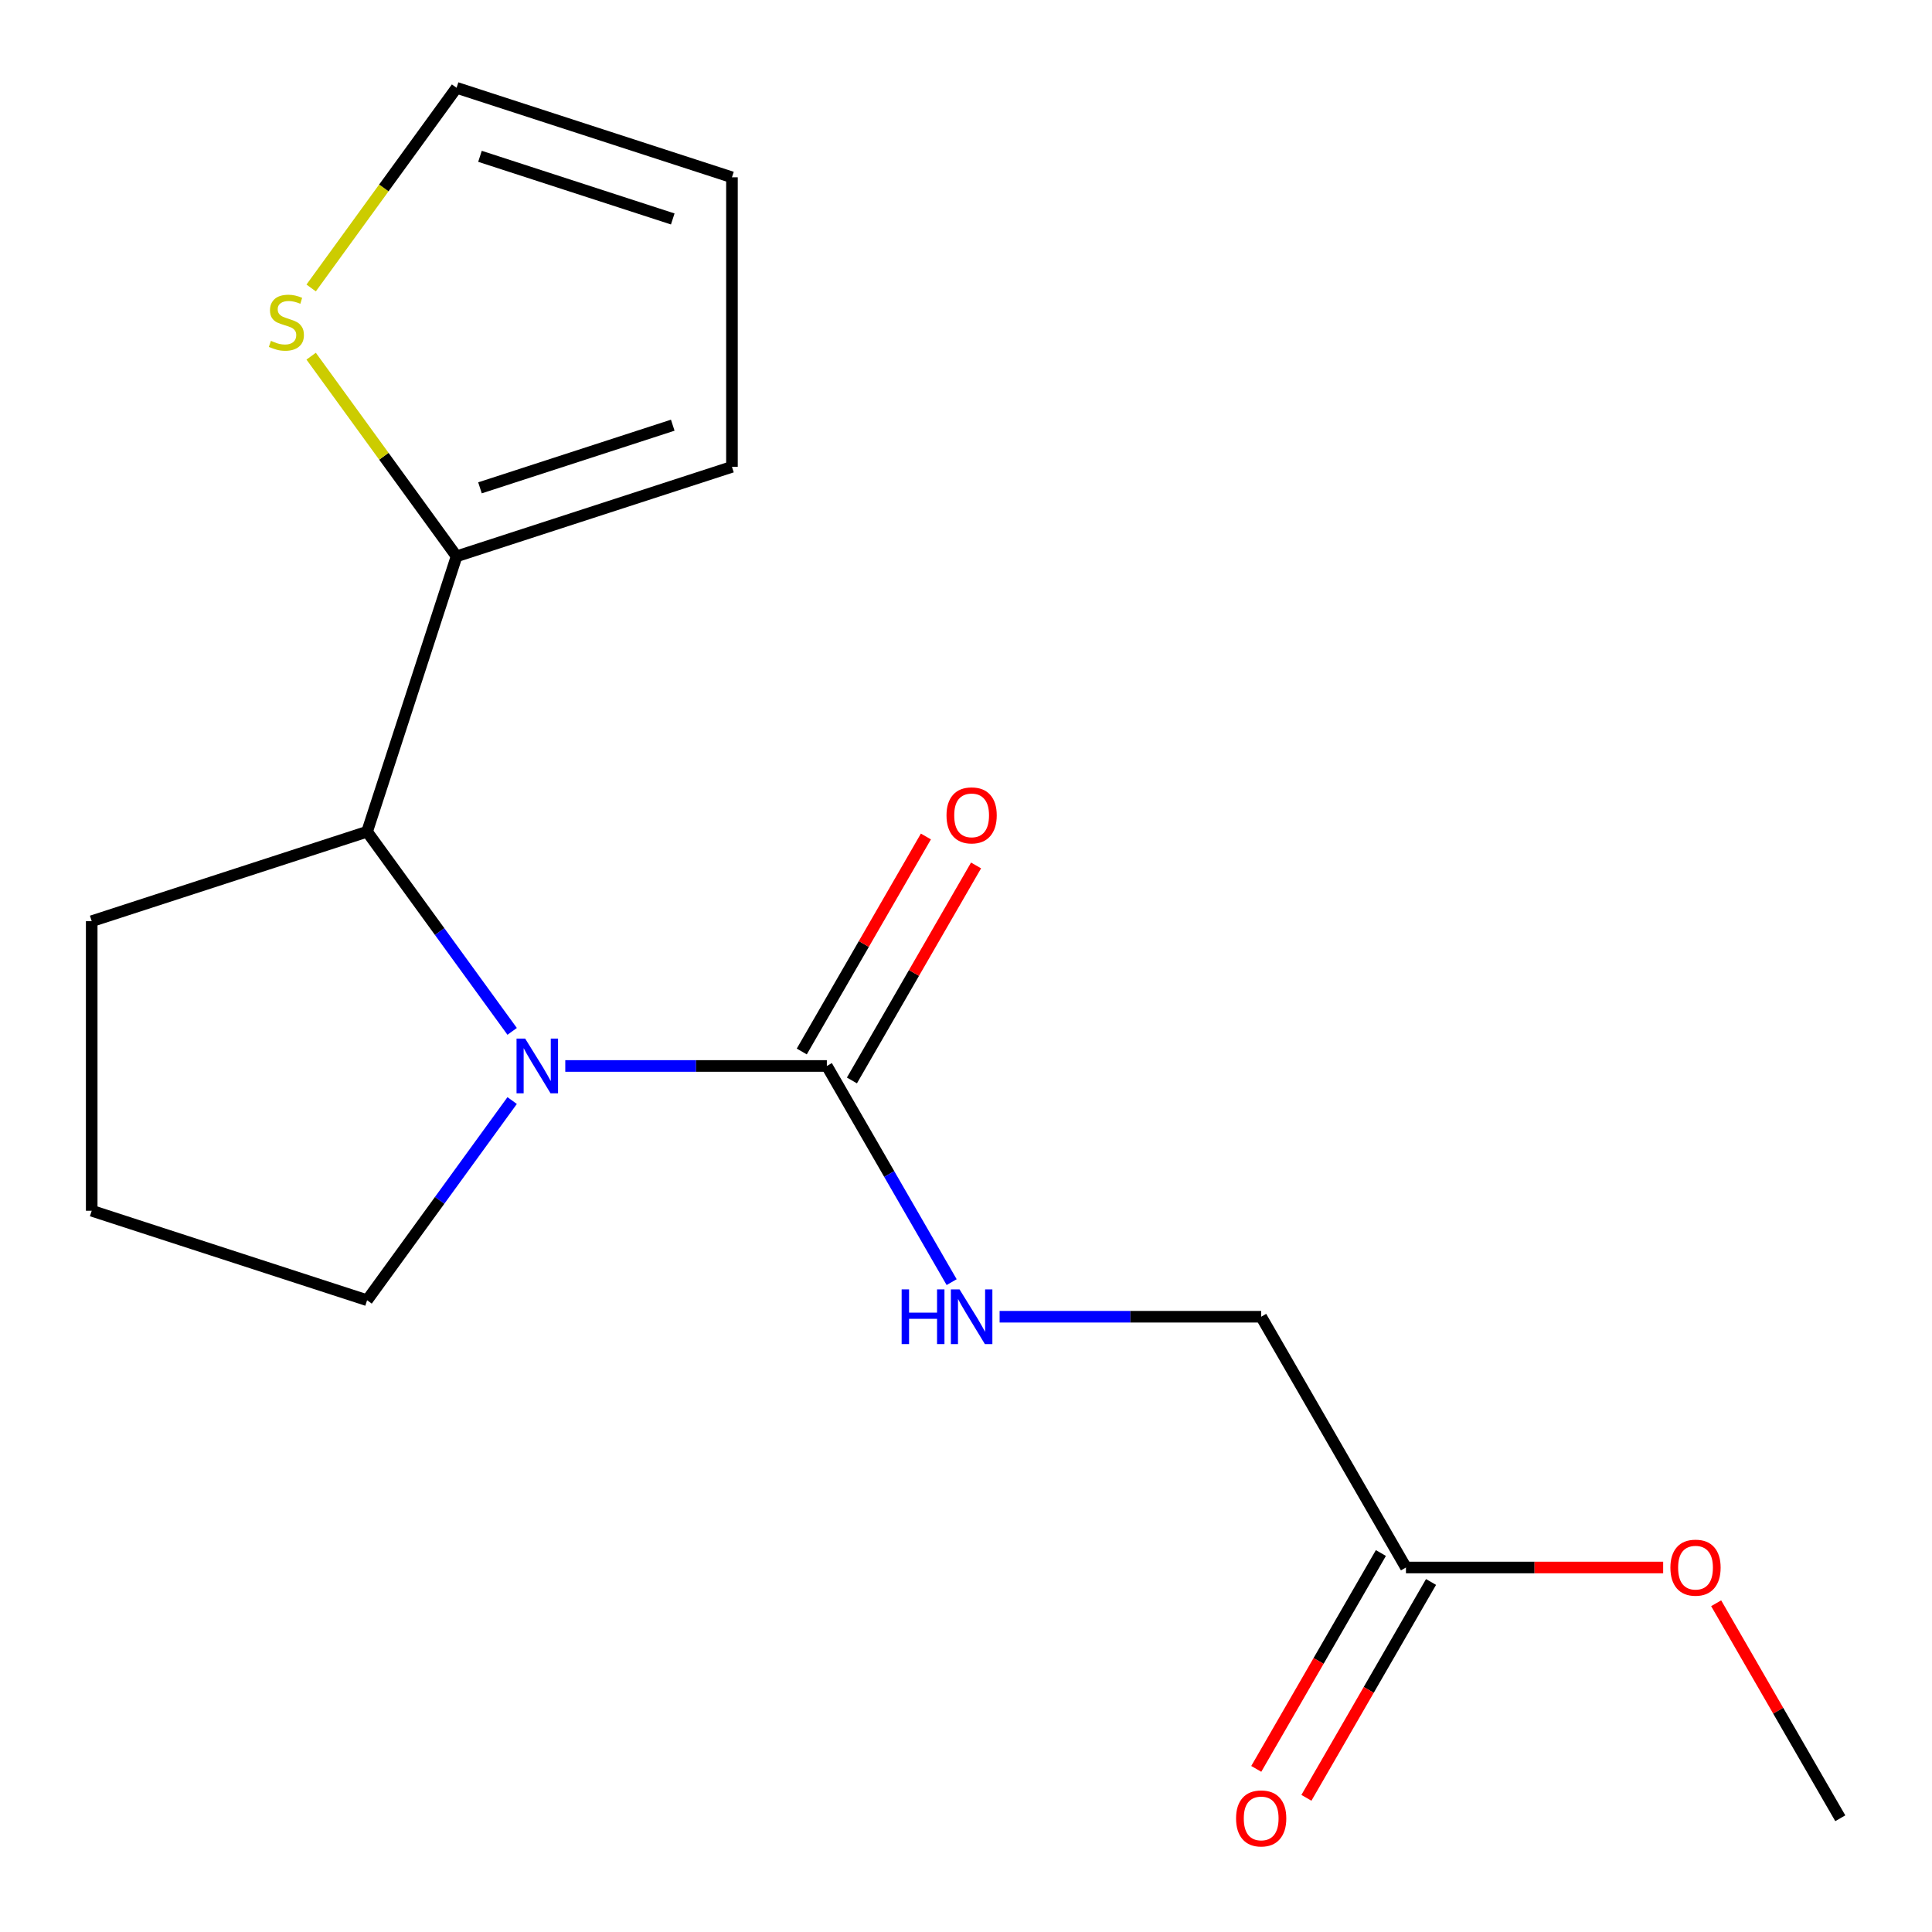 <?xml version='1.0' encoding='iso-8859-1'?>
<svg version='1.1' baseProfile='full'
              xmlns='http://www.w3.org/2000/svg'
                      xmlns:rdkit='http://www.rdkit.org/xml'
                      xmlns:xlink='http://www.w3.org/1999/xlink'
                  xml:space='preserve'
width='1000px' height='1000px' viewBox='0 0 1000 1000'>
<!-- END OF HEADER -->
<rect style='opacity:1.0;fill:#FFFFFF;stroke:none' width='1000' height='1000' x='0' y='0'> </rect>
<path class='bond-0' d='M 292.587,551.744 L 360.28,551.744' style='fill:none;fill-rule:evenodd;stroke:#0000FF;stroke-width:6px;stroke-linecap:butt;stroke-linejoin:miter;stroke-opacity:1' />
<path class='bond-0' d='M 360.28,551.744 L 427.974,551.744' style='fill:none;fill-rule:evenodd;stroke:#000000;stroke-width:6px;stroke-linecap:butt;stroke-linejoin:miter;stroke-opacity:1' />
<path class='bond-1' d='M 265.09,533.838 L 227.548,482.166' style='fill:none;fill-rule:evenodd;stroke:#0000FF;stroke-width:6px;stroke-linecap:butt;stroke-linejoin:miter;stroke-opacity:1' />
<path class='bond-1' d='M 227.548,482.166 L 190.006,430.494' style='fill:none;fill-rule:evenodd;stroke:#000000;stroke-width:6px;stroke-linecap:butt;stroke-linejoin:miter;stroke-opacity:1' />
<path class='bond-12' d='M 265.09,569.651 L 227.548,621.323' style='fill:none;fill-rule:evenodd;stroke:#0000FF;stroke-width:6px;stroke-linecap:butt;stroke-linejoin:miter;stroke-opacity:1' />
<path class='bond-12' d='M 227.548,621.323 L 190.006,672.995' style='fill:none;fill-rule:evenodd;stroke:#000000;stroke-width:6px;stroke-linecap:butt;stroke-linejoin:miter;stroke-opacity:1' />
<path class='bond-3' d='M 427.974,551.744 L 460.273,607.688' style='fill:none;fill-rule:evenodd;stroke:#000000;stroke-width:6px;stroke-linecap:butt;stroke-linejoin:miter;stroke-opacity:1' />
<path class='bond-3' d='M 460.273,607.688 L 492.572,663.632' style='fill:none;fill-rule:evenodd;stroke:#0000FF;stroke-width:6px;stroke-linecap:butt;stroke-linejoin:miter;stroke-opacity:1' />
<path class='bond-6' d='M 440.953,559.238 L 473.079,503.594' style='fill:none;fill-rule:evenodd;stroke:#000000;stroke-width:6px;stroke-linecap:butt;stroke-linejoin:miter;stroke-opacity:1' />
<path class='bond-6' d='M 473.079,503.594 L 505.205,447.95' style='fill:none;fill-rule:evenodd;stroke:#FF0000;stroke-width:6px;stroke-linecap:butt;stroke-linejoin:miter;stroke-opacity:1' />
<path class='bond-6' d='M 414.994,544.251 L 447.12,488.607' style='fill:none;fill-rule:evenodd;stroke:#000000;stroke-width:6px;stroke-linecap:butt;stroke-linejoin:miter;stroke-opacity:1' />
<path class='bond-6' d='M 447.12,488.607 L 479.246,432.963' style='fill:none;fill-rule:evenodd;stroke:#FF0000;stroke-width:6px;stroke-linecap:butt;stroke-linejoin:miter;stroke-opacity:1' />
<path class='bond-2' d='M 190.006,430.494 L 236.32,287.956' style='fill:none;fill-rule:evenodd;stroke:#000000;stroke-width:6px;stroke-linecap:butt;stroke-linejoin:miter;stroke-opacity:1' />
<path class='bond-14' d='M 190.006,430.494 L 47.468,476.808' style='fill:none;fill-rule:evenodd;stroke:#000000;stroke-width:6px;stroke-linecap:butt;stroke-linejoin:miter;stroke-opacity:1' />
<path class='bond-4' d='M 236.32,287.956 L 198.686,236.158' style='fill:none;fill-rule:evenodd;stroke:#000000;stroke-width:6px;stroke-linecap:butt;stroke-linejoin:miter;stroke-opacity:1' />
<path class='bond-4' d='M 198.686,236.158 L 161.053,184.36' style='fill:none;fill-rule:evenodd;stroke:#CCCC00;stroke-width:6px;stroke-linecap:butt;stroke-linejoin:miter;stroke-opacity:1' />
<path class='bond-7' d='M 236.32,287.956 L 378.858,241.642' style='fill:none;fill-rule:evenodd;stroke:#000000;stroke-width:6px;stroke-linecap:butt;stroke-linejoin:miter;stroke-opacity:1' />
<path class='bond-7' d='M 248.438,252.501 L 348.215,220.081' style='fill:none;fill-rule:evenodd;stroke:#000000;stroke-width:6px;stroke-linecap:butt;stroke-linejoin:miter;stroke-opacity:1' />
<path class='bond-11' d='M 517.398,681.539 L 585.091,681.539' style='fill:none;fill-rule:evenodd;stroke:#0000FF;stroke-width:6px;stroke-linecap:butt;stroke-linejoin:miter;stroke-opacity:1' />
<path class='bond-11' d='M 585.091,681.539 L 652.785,681.539' style='fill:none;fill-rule:evenodd;stroke:#000000;stroke-width:6px;stroke-linecap:butt;stroke-linejoin:miter;stroke-opacity:1' />
<path class='bond-8' d='M 161.053,149.05 L 198.686,97.252' style='fill:none;fill-rule:evenodd;stroke:#CCCC00;stroke-width:6px;stroke-linecap:butt;stroke-linejoin:miter;stroke-opacity:1' />
<path class='bond-8' d='M 198.686,97.252 L 236.32,45.455' style='fill:none;fill-rule:evenodd;stroke:#000000;stroke-width:6px;stroke-linecap:butt;stroke-linejoin:miter;stroke-opacity:1' />
<path class='bond-5' d='M 727.721,811.334 L 652.785,681.539' style='fill:none;fill-rule:evenodd;stroke:#000000;stroke-width:6px;stroke-linecap:butt;stroke-linejoin:miter;stroke-opacity:1' />
<path class='bond-10' d='M 714.742,803.84 L 682.489,859.704' style='fill:none;fill-rule:evenodd;stroke:#000000;stroke-width:6px;stroke-linecap:butt;stroke-linejoin:miter;stroke-opacity:1' />
<path class='bond-10' d='M 682.489,859.704 L 650.236,915.568' style='fill:none;fill-rule:evenodd;stroke:#FF0000;stroke-width:6px;stroke-linecap:butt;stroke-linejoin:miter;stroke-opacity:1' />
<path class='bond-10' d='M 740.701,818.827 L 708.448,874.691' style='fill:none;fill-rule:evenodd;stroke:#000000;stroke-width:6px;stroke-linecap:butt;stroke-linejoin:miter;stroke-opacity:1' />
<path class='bond-10' d='M 708.448,874.691 L 676.195,930.555' style='fill:none;fill-rule:evenodd;stroke:#FF0000;stroke-width:6px;stroke-linecap:butt;stroke-linejoin:miter;stroke-opacity:1' />
<path class='bond-13' d='M 727.721,811.334 L 794.285,811.334' style='fill:none;fill-rule:evenodd;stroke:#000000;stroke-width:6px;stroke-linecap:butt;stroke-linejoin:miter;stroke-opacity:1' />
<path class='bond-13' d='M 794.285,811.334 L 860.848,811.334' style='fill:none;fill-rule:evenodd;stroke:#FF0000;stroke-width:6px;stroke-linecap:butt;stroke-linejoin:miter;stroke-opacity:1' />
<path class='bond-9' d='M 378.858,241.642 L 378.858,91.768' style='fill:none;fill-rule:evenodd;stroke:#000000;stroke-width:6px;stroke-linecap:butt;stroke-linejoin:miter;stroke-opacity:1' />
<path class='bond-18' d='M 236.32,45.455 L 378.858,91.768' style='fill:none;fill-rule:evenodd;stroke:#000000;stroke-width:6px;stroke-linecap:butt;stroke-linejoin:miter;stroke-opacity:1' />
<path class='bond-18' d='M 248.438,80.909 L 348.215,113.329' style='fill:none;fill-rule:evenodd;stroke:#000000;stroke-width:6px;stroke-linecap:butt;stroke-linejoin:miter;stroke-opacity:1' />
<path class='bond-15' d='M 190.006,672.995 L 47.468,626.681' style='fill:none;fill-rule:evenodd;stroke:#000000;stroke-width:6px;stroke-linecap:butt;stroke-linejoin:miter;stroke-opacity:1' />
<path class='bond-16' d='M 888.28,829.84 L 920.406,885.484' style='fill:none;fill-rule:evenodd;stroke:#FF0000;stroke-width:6px;stroke-linecap:butt;stroke-linejoin:miter;stroke-opacity:1' />
<path class='bond-16' d='M 920.406,885.484 L 952.532,941.128' style='fill:none;fill-rule:evenodd;stroke:#000000;stroke-width:6px;stroke-linecap:butt;stroke-linejoin:miter;stroke-opacity:1' />
<path class='bond-17' d='M 47.468,476.808 L 47.468,626.681' style='fill:none;fill-rule:evenodd;stroke:#000000;stroke-width:6px;stroke-linecap:butt;stroke-linejoin:miter;stroke-opacity:1' />
<path  class='atom-0' d='M 271.84 537.584
L 281.12 552.584
Q 282.04 554.064, 283.52 556.744
Q 285 559.424, 285.08 559.584
L 285.08 537.584
L 288.84 537.584
L 288.84 565.904
L 284.96 565.904
L 275 549.504
Q 273.84 547.584, 272.6 545.384
Q 271.4 543.184, 271.04 542.504
L 271.04 565.904
L 267.36 565.904
L 267.36 537.584
L 271.84 537.584
' fill='#0000FF'/>
<path  class='atom-4' d='M 466.691 667.379
L 470.531 667.379
L 470.531 679.419
L 485.011 679.419
L 485.011 667.379
L 488.851 667.379
L 488.851 695.699
L 485.011 695.699
L 485.011 682.619
L 470.531 682.619
L 470.531 695.699
L 466.691 695.699
L 466.691 667.379
' fill='#0000FF'/>
<path  class='atom-4' d='M 496.651 667.379
L 505.931 682.379
Q 506.851 683.859, 508.331 686.539
Q 509.811 689.219, 509.891 689.379
L 509.891 667.379
L 513.651 667.379
L 513.651 695.699
L 509.771 695.699
L 499.811 679.299
Q 498.651 677.379, 497.411 675.179
Q 496.211 672.979, 495.851 672.299
L 495.851 695.699
L 492.171 695.699
L 492.171 667.379
L 496.651 667.379
' fill='#0000FF'/>
<path  class='atom-5' d='M 140.226 176.425
Q 140.546 176.545, 141.866 177.105
Q 143.186 177.665, 144.626 178.025
Q 146.106 178.345, 147.546 178.345
Q 150.226 178.345, 151.786 177.065
Q 153.346 175.745, 153.346 173.465
Q 153.346 171.905, 152.546 170.945
Q 151.786 169.985, 150.586 169.465
Q 149.386 168.945, 147.386 168.345
Q 144.866 167.585, 143.346 166.865
Q 141.866 166.145, 140.786 164.625
Q 139.746 163.105, 139.746 160.545
Q 139.746 156.985, 142.146 154.785
Q 144.586 152.585, 149.386 152.585
Q 152.666 152.585, 156.386 154.145
L 155.466 157.225
Q 152.066 155.825, 149.506 155.825
Q 146.746 155.825, 145.226 156.985
Q 143.706 158.105, 143.746 160.065
Q 143.746 161.585, 144.506 162.505
Q 145.306 163.425, 146.426 163.945
Q 147.586 164.465, 149.506 165.065
Q 152.066 165.865, 153.586 166.665
Q 155.106 167.465, 156.186 169.105
Q 157.306 170.705, 157.306 173.465
Q 157.306 177.385, 154.666 179.505
Q 152.066 181.585, 147.706 181.585
Q 145.186 181.585, 143.266 181.025
Q 141.386 180.505, 139.146 179.585
L 140.226 176.425
' fill='#CCCC00'/>
<path  class='atom-7' d='M 489.911 422.03
Q 489.911 415.23, 493.271 411.43
Q 496.631 407.63, 502.911 407.63
Q 509.191 407.63, 512.551 411.43
Q 515.911 415.23, 515.911 422.03
Q 515.911 428.91, 512.511 432.83
Q 509.111 436.71, 502.911 436.71
Q 496.671 436.71, 493.271 432.83
Q 489.911 428.95, 489.911 422.03
M 502.911 433.51
Q 507.231 433.51, 509.551 430.63
Q 511.911 427.71, 511.911 422.03
Q 511.911 416.47, 509.551 413.67
Q 507.231 410.83, 502.911 410.83
Q 498.591 410.83, 496.231 413.63
Q 493.911 416.43, 493.911 422.03
Q 493.911 427.75, 496.231 430.63
Q 498.591 433.51, 502.911 433.51
' fill='#FF0000'/>
<path  class='atom-11' d='M 639.785 941.208
Q 639.785 934.408, 643.145 930.608
Q 646.505 926.808, 652.785 926.808
Q 659.065 926.808, 662.425 930.608
Q 665.785 934.408, 665.785 941.208
Q 665.785 948.088, 662.385 952.008
Q 658.985 955.888, 652.785 955.888
Q 646.545 955.888, 643.145 952.008
Q 639.785 948.128, 639.785 941.208
M 652.785 952.688
Q 657.105 952.688, 659.425 949.808
Q 661.785 946.888, 661.785 941.208
Q 661.785 935.648, 659.425 932.848
Q 657.105 930.008, 652.785 930.008
Q 648.465 930.008, 646.105 932.808
Q 643.785 935.608, 643.785 941.208
Q 643.785 946.928, 646.105 949.808
Q 648.465 952.688, 652.785 952.688
' fill='#FF0000'/>
<path  class='atom-14' d='M 864.595 811.414
Q 864.595 804.614, 867.955 800.814
Q 871.315 797.014, 877.595 797.014
Q 883.875 797.014, 887.235 800.814
Q 890.595 804.614, 890.595 811.414
Q 890.595 818.294, 887.195 822.214
Q 883.795 826.094, 877.595 826.094
Q 871.355 826.094, 867.955 822.214
Q 864.595 818.334, 864.595 811.414
M 877.595 822.894
Q 881.915 822.894, 884.235 820.014
Q 886.595 817.094, 886.595 811.414
Q 886.595 805.854, 884.235 803.054
Q 881.915 800.214, 877.595 800.214
Q 873.275 800.214, 870.915 803.014
Q 868.595 805.814, 868.595 811.414
Q 868.595 817.134, 870.915 820.014
Q 873.275 822.894, 877.595 822.894
' fill='#FF0000'/>
</svg>
